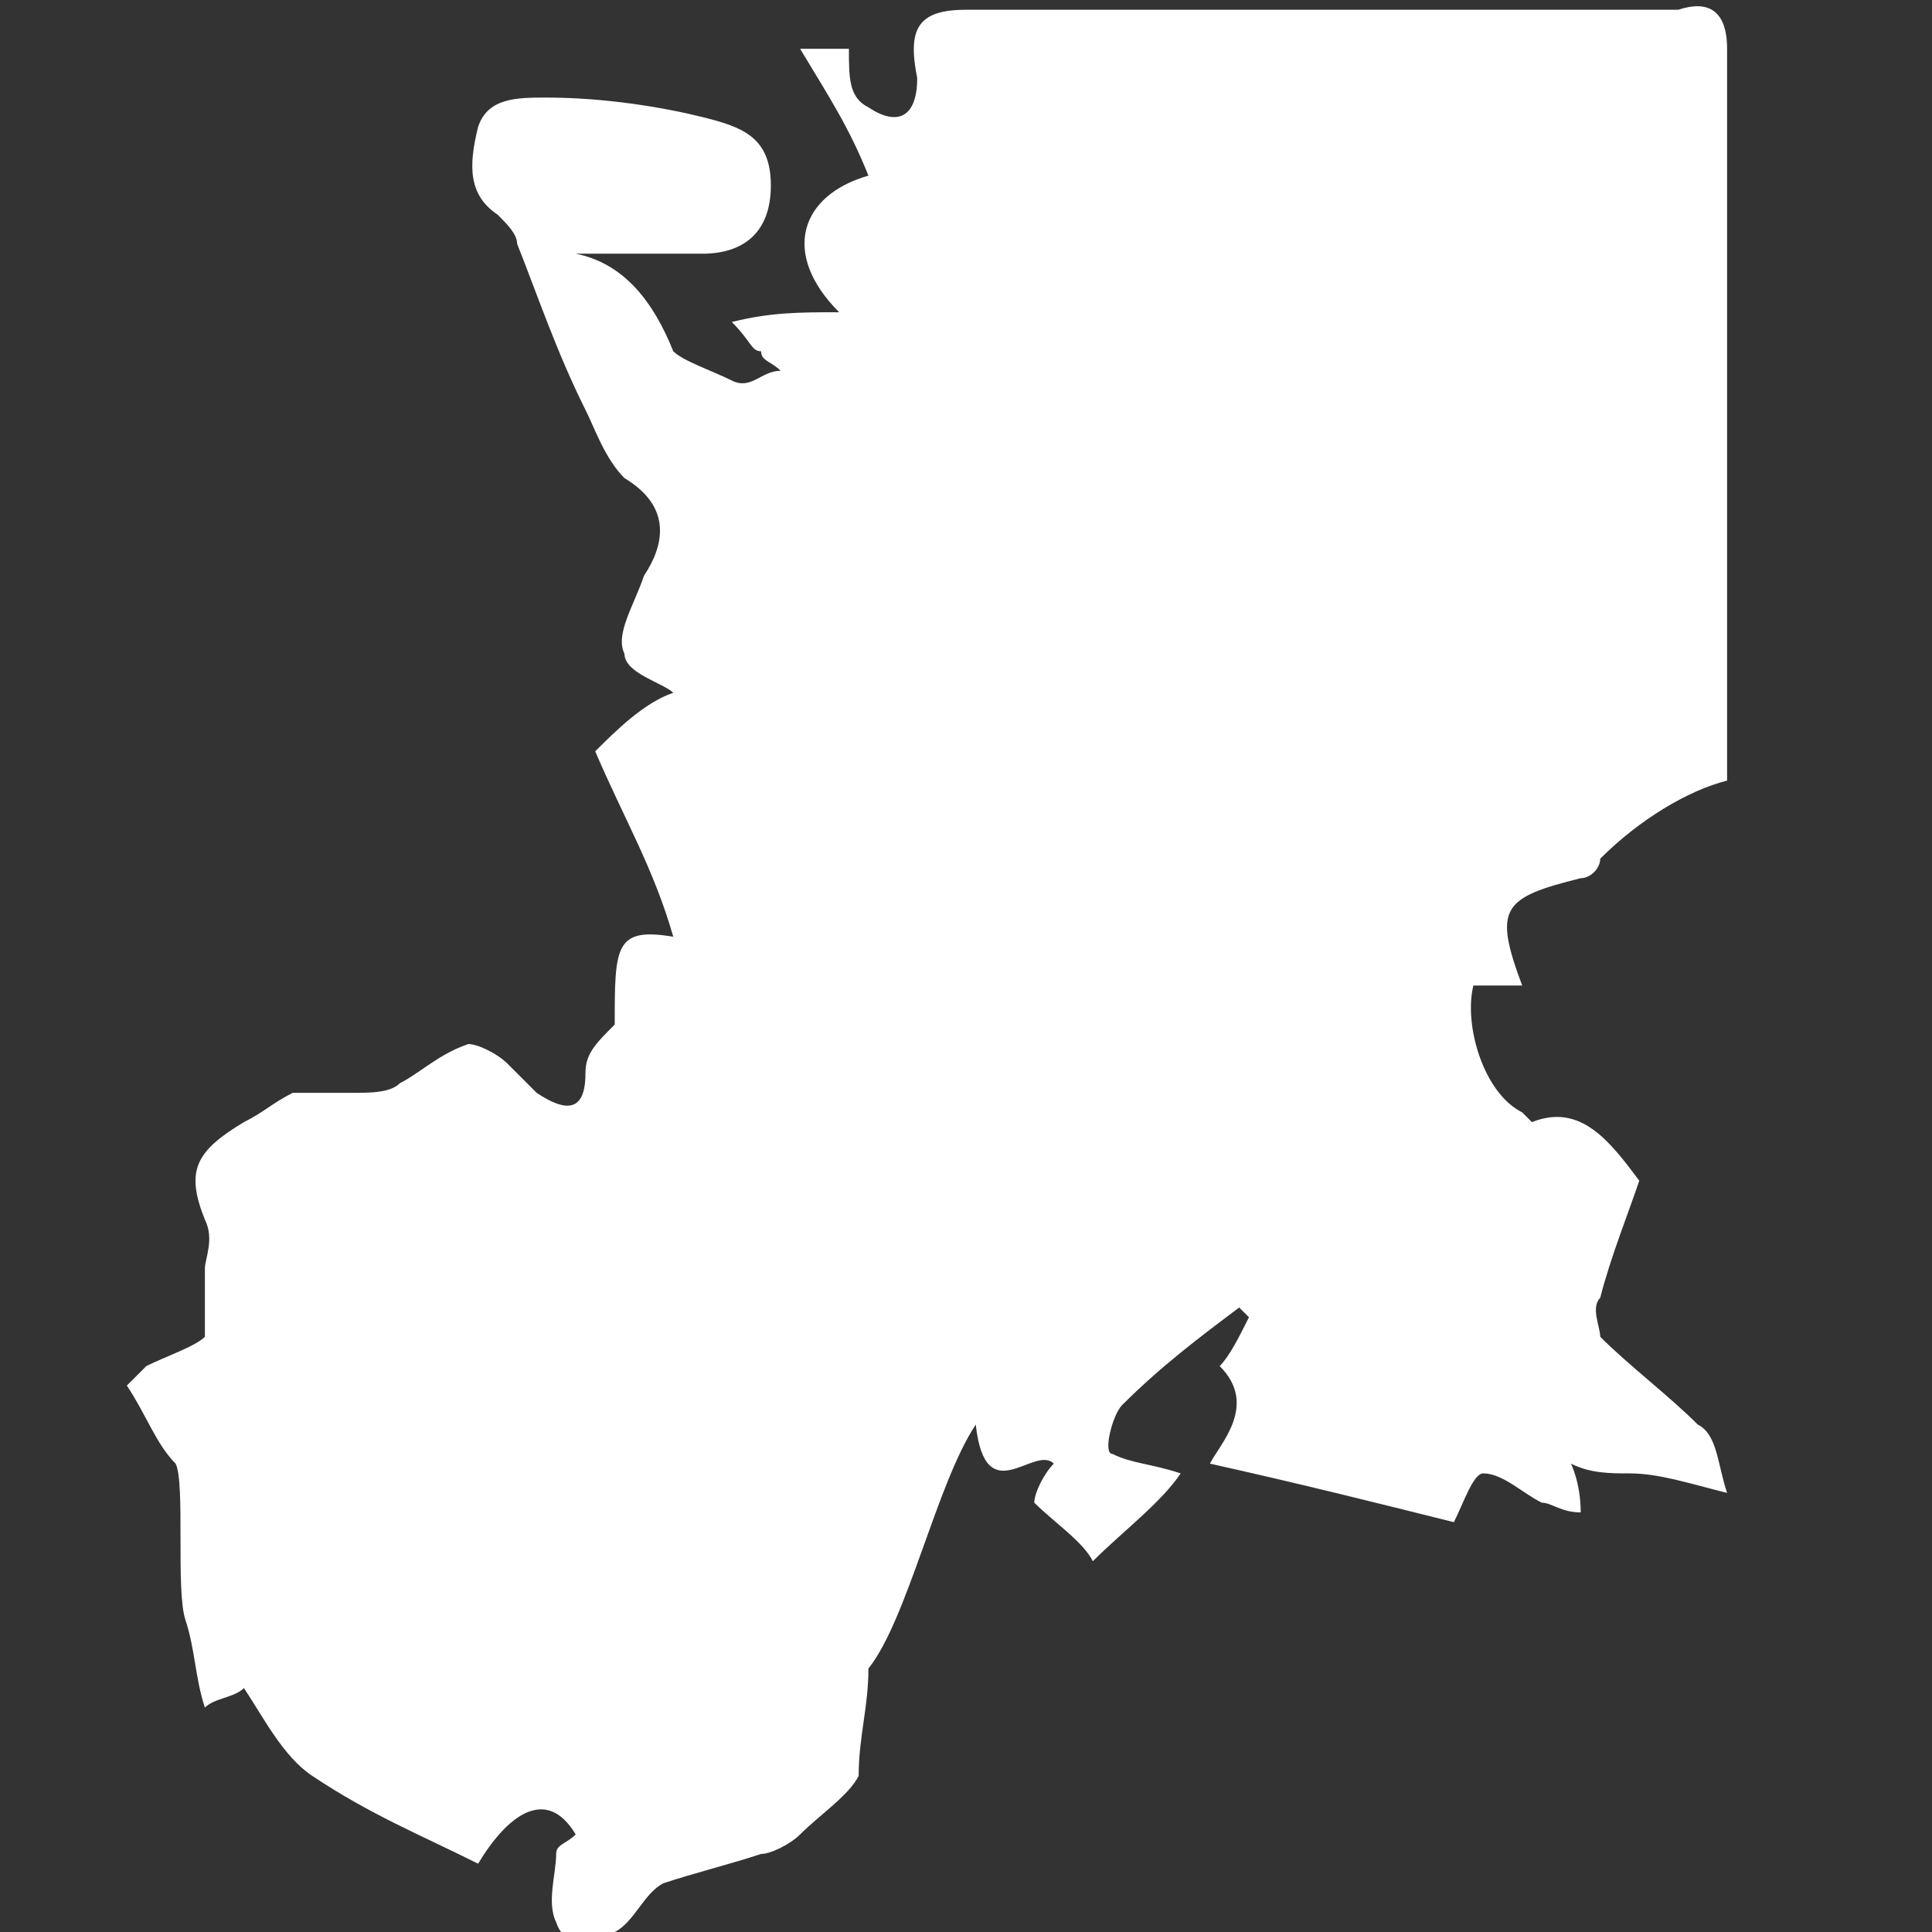 <?xml version="1.0" encoding="utf-8"?>
<!-- Generator: Adobe Illustrator 21.0.2, SVG Export Plug-In . SVG Version: 6.00 Build 0)  -->
<svg version="1.1" id="Ebene_1" xmlns="http://www.w3.org/2000/svg" xmlns:xlink="http://www.w3.org/1999/xlink" x="0px" y="0px"
	 viewBox="0 0 19.8 19.8" style="enable-background:new 0 0 19.8 19.8;" xml:space="preserve">
<rect x="0" y="0" width="19.8" height="19.8" fill="#333333" stroke="none"/>
<style type="text/css">
	.st0{fill:#FFFFFF;}
</style>
<path class="st0" d="M16.7,15.1c0.3,0,0.6,0.1,1,0.2c-0.1-0.3-0.1-0.6-0.3-0.7c-0.3-0.3-0.7-0.6-1-0.9c0-0.1-0.1-0.3,0-0.4
	c0.1-0.4,0.3-0.9,0.4-1.2c-0.3-0.4-0.6-0.8-1.1-0.6l-0.1-0.1c-0.4-0.2-0.6-0.9-0.5-1.3c0.2,0,0.3,0,0.5,0c-0.3-0.8-0.2-0.9,0.6-1.1
	c0.1,0,0.2-0.1,0.2-0.2c0.4-0.4,0.9-0.7,1.3-0.8c0-0.1,0-0.2,0-0.2c0-2.5,0-4.9,0-7.3c0-0.4-0.2-0.5-0.5-0.4c-2.5,0-4.9,0-7.3,0
	c-0.5,0-0.6,0.2-0.5,0.7C9.4,1.2,9.2,1.3,8.9,1.1C8.7,1,8.7,0.8,8.7,0.5c0,0-0.2,0-0.5,0C8.5,1,8.7,1.3,8.9,1.8C8.2,2,8,2.6,8.6,3.2
	c-0.4,0-0.7,0-1.1,0.1c0.2,0.2,0.2,0.3,0.3,0.3C7.8,3.7,7.9,3.7,8,3.8C7.8,3.8,7.7,4,7.5,3.9C7.3,3.8,7,3.7,6.9,3.6
	c-0.2-0.5-0.5-0.9-1-1c0.5,0,0.9,0,1.3,0c0.4,0,0.7-0.2,0.7-0.7S7.6,1.3,7.2,1.2C6.8,1.1,6.2,1,5.6,1C5.3,1,5,1,4.9,1.3
	C4.8,1.7,4.8,2,5.1,2.2c0.1,0.1,0.2,0.2,0.2,0.3C5.5,3,5.7,3.6,6,4.2c0.1,0.2,0.2,0.5,0.4,0.7c0.5,0.3,0.4,0.7,0.2,1
	C6.5,6.2,6.3,6.5,6.4,6.7c0,0.2,0.4,0.3,0.5,0.4C6.6,7.2,6.3,7.5,6.1,7.7c0.3,0.7,0.6,1.2,0.8,1.9c-0.6-0.1-0.6,0.1-0.6,0.9
	C6.1,10.7,6,10.8,6,11c0,0.4-0.2,0.4-0.5,0.2c-0.1-0.1-0.2-0.2-0.3-0.3c-0.1-0.1-0.3-0.2-0.4-0.2c-0.3,0.1-0.5,0.3-0.7,0.4
	c-0.1,0.1-0.3,0.1-0.5,0.1s-0.4,0-0.6,0c-0.2,0.1-0.3,0.2-0.5,0.3c-0.5,0.3-0.6,0.5-0.4,1c0.1,0.2,0,0.4,0,0.5c0,0.2,0,0.4,0,0.7
	c-0.1,0.1-0.4,0.2-0.6,0.3c-0.1,0.1-0.2,0.2-0.2,0.2c0.2,0.3,0.3,0.6,0.5,0.8c0.1,0.2,0,1.3,0.1,1.6l0,0c0.1,0.3,0.1,0.6,0.2,0.9
	c0.1-0.1,0.3-0.1,0.4-0.2c0.2,0.3,0.4,0.7,0.7,0.9c0.6,0.4,1.1,0.6,1.7,0.9c0.3-0.5,0.7-0.8,1-0.3c-0.1,0.1-0.2,0.1-0.2,0.2
	c0,0.2-0.1,0.5,0,0.7c0.1,0.3,0.4,0.2,0.6,0.1c0.2-0.1,0.3-0.4,0.5-0.5c0.3-0.1,0.7-0.2,1-0.3c0.1,0,0.3-0.1,0.4-0.2
	c0.2-0.2,0.5-0.4,0.6-0.6c0-0.4,0.1-0.7,0.1-1.1c0.4-0.5,0.7-1.9,1.1-2.5c0.1,0.9,0.6,0.2,0.8,0.4c-0.1,0.1-0.2,0.3-0.2,0.4
	c0.2,0.2,0.5,0.4,0.6,0.6c0.3-0.3,0.7-0.6,0.9-0.9c-0.3-0.1-0.5-0.1-0.7-0.2c-0.1,0,0-0.4,0.1-0.5c0.4-0.4,0.8-0.7,1.2-1l0.1,0.1
	c-0.1,0.2-0.2,0.4-0.3,0.5c0.4,0.4,0,0.8-0.1,1c0.9,0.2,1.7,0.4,2.5,0.6c0.1-0.2,0.2-0.5,0.3-0.5c0.2,0,0.4,0.2,0.6,0.3
	c0.1,0,0.2,0.1,0.4,0.1c0-0.3-0.1-0.5-0.1-0.5C16.3,15.1,16.5,15.1,16.7,15.1z"/>
</svg>
